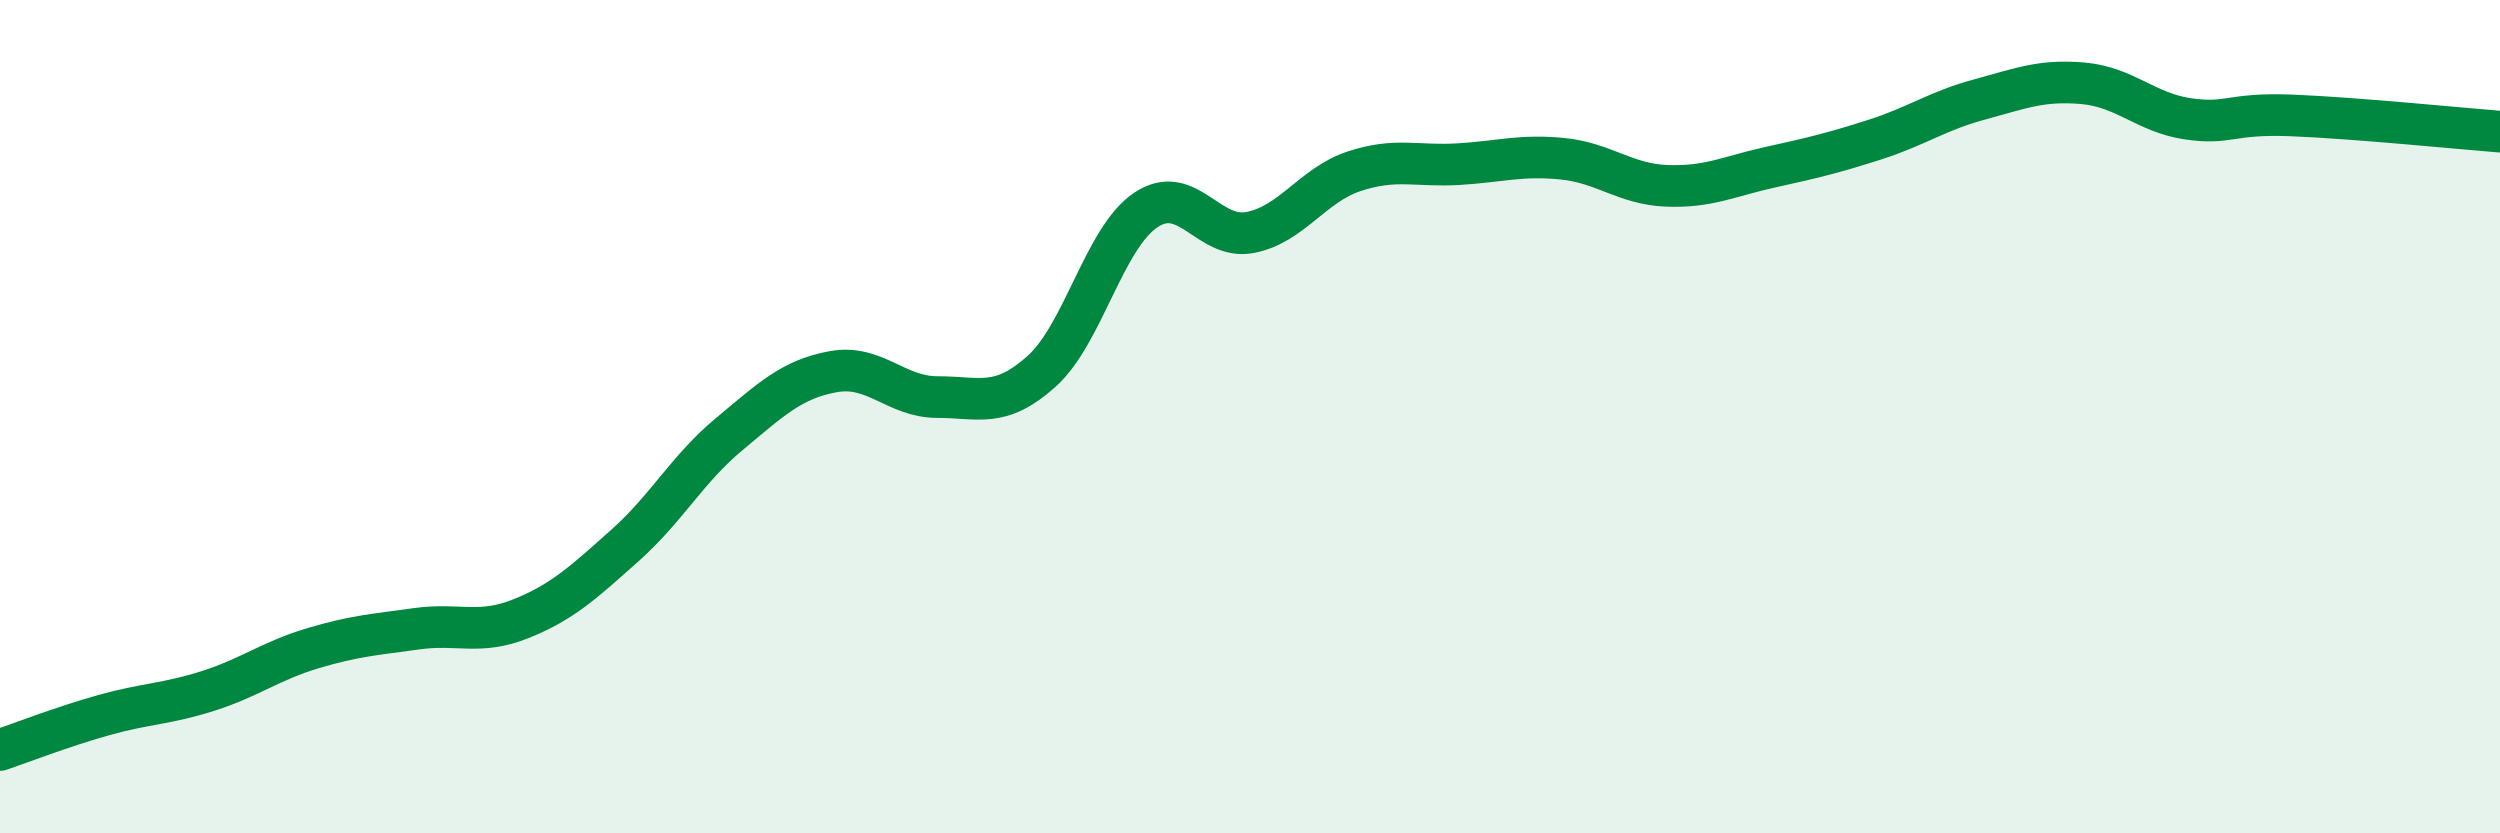 
    <svg width="60" height="20" viewBox="0 0 60 20" xmlns="http://www.w3.org/2000/svg">
      <path
        d="M 0,18 C 0.5,17.83 1.5,17.44 2.5,17.16 C 3.5,16.88 4,16.9 5,16.58 C 6,16.26 6.5,15.86 7.5,15.56 C 8.5,15.26 9,15.23 10,15.09 C 11,14.95 11.5,15.25 12.5,14.85 C 13.5,14.45 14,13.98 15,13.09 C 16,12.2 16.5,11.25 17.5,10.42 C 18.5,9.59 19,9.1 20,8.92 C 21,8.74 21.5,9.53 22.5,9.53 C 23.5,9.53 24,9.81 25,8.91 C 26,8.01 26.5,5.71 27.5,5.04 C 28.5,4.37 29,5.77 30,5.58 C 31,5.39 31.5,4.44 32.5,4.11 C 33.5,3.78 34,4 35,3.94 C 36,3.88 36.5,3.71 37.5,3.81 C 38.5,3.91 39,4.42 40,4.46 C 41,4.5 41.5,4.23 42.5,4.01 C 43.5,3.79 44,3.67 45,3.35 C 46,3.03 46.5,2.66 47.5,2.39 C 48.5,2.12 49,1.91 50,2 C 51,2.09 51.5,2.7 52.5,2.85 C 53.5,3 53.5,2.71 55,2.77 C 56.5,2.83 59,3.08 60,3.16L60 20L0 20Z"
        fill="#008740"
        opacity="0.1"
        stroke-linecap="round"
        stroke-linejoin="round"
      />
      <path
        d="M 0,18 C 0.5,17.83 1.5,17.44 2.5,17.16 C 3.5,16.88 4,16.9 5,16.58 C 6,16.26 6.5,15.86 7.5,15.56 C 8.5,15.26 9,15.23 10,15.09 C 11,14.95 11.5,15.25 12.5,14.85 C 13.5,14.45 14,13.98 15,13.09 C 16,12.2 16.5,11.25 17.5,10.42 C 18.5,9.59 19,9.1 20,8.92 C 21,8.74 21.5,9.53 22.5,9.53 C 23.5,9.53 24,9.81 25,8.91 C 26,8.01 26.5,5.71 27.5,5.04 C 28.5,4.37 29,5.77 30,5.58 C 31,5.39 31.5,4.44 32.5,4.11 C 33.5,3.78 34,4 35,3.94 C 36,3.88 36.5,3.71 37.5,3.81 C 38.5,3.91 39,4.42 40,4.46 C 41,4.5 41.5,4.23 42.5,4.01 C 43.5,3.79 44,3.67 45,3.35 C 46,3.03 46.5,2.66 47.5,2.39 C 48.5,2.12 49,1.91 50,2 C 51,2.09 51.5,2.7 52.5,2.85 C 53.5,3 53.5,2.71 55,2.77 C 56.5,2.83 59,3.08 60,3.16"
        stroke="#008740"
        stroke-width="1"
        fill="none"
        stroke-linecap="round"
        stroke-linejoin="round"
      />
    </svg>
  